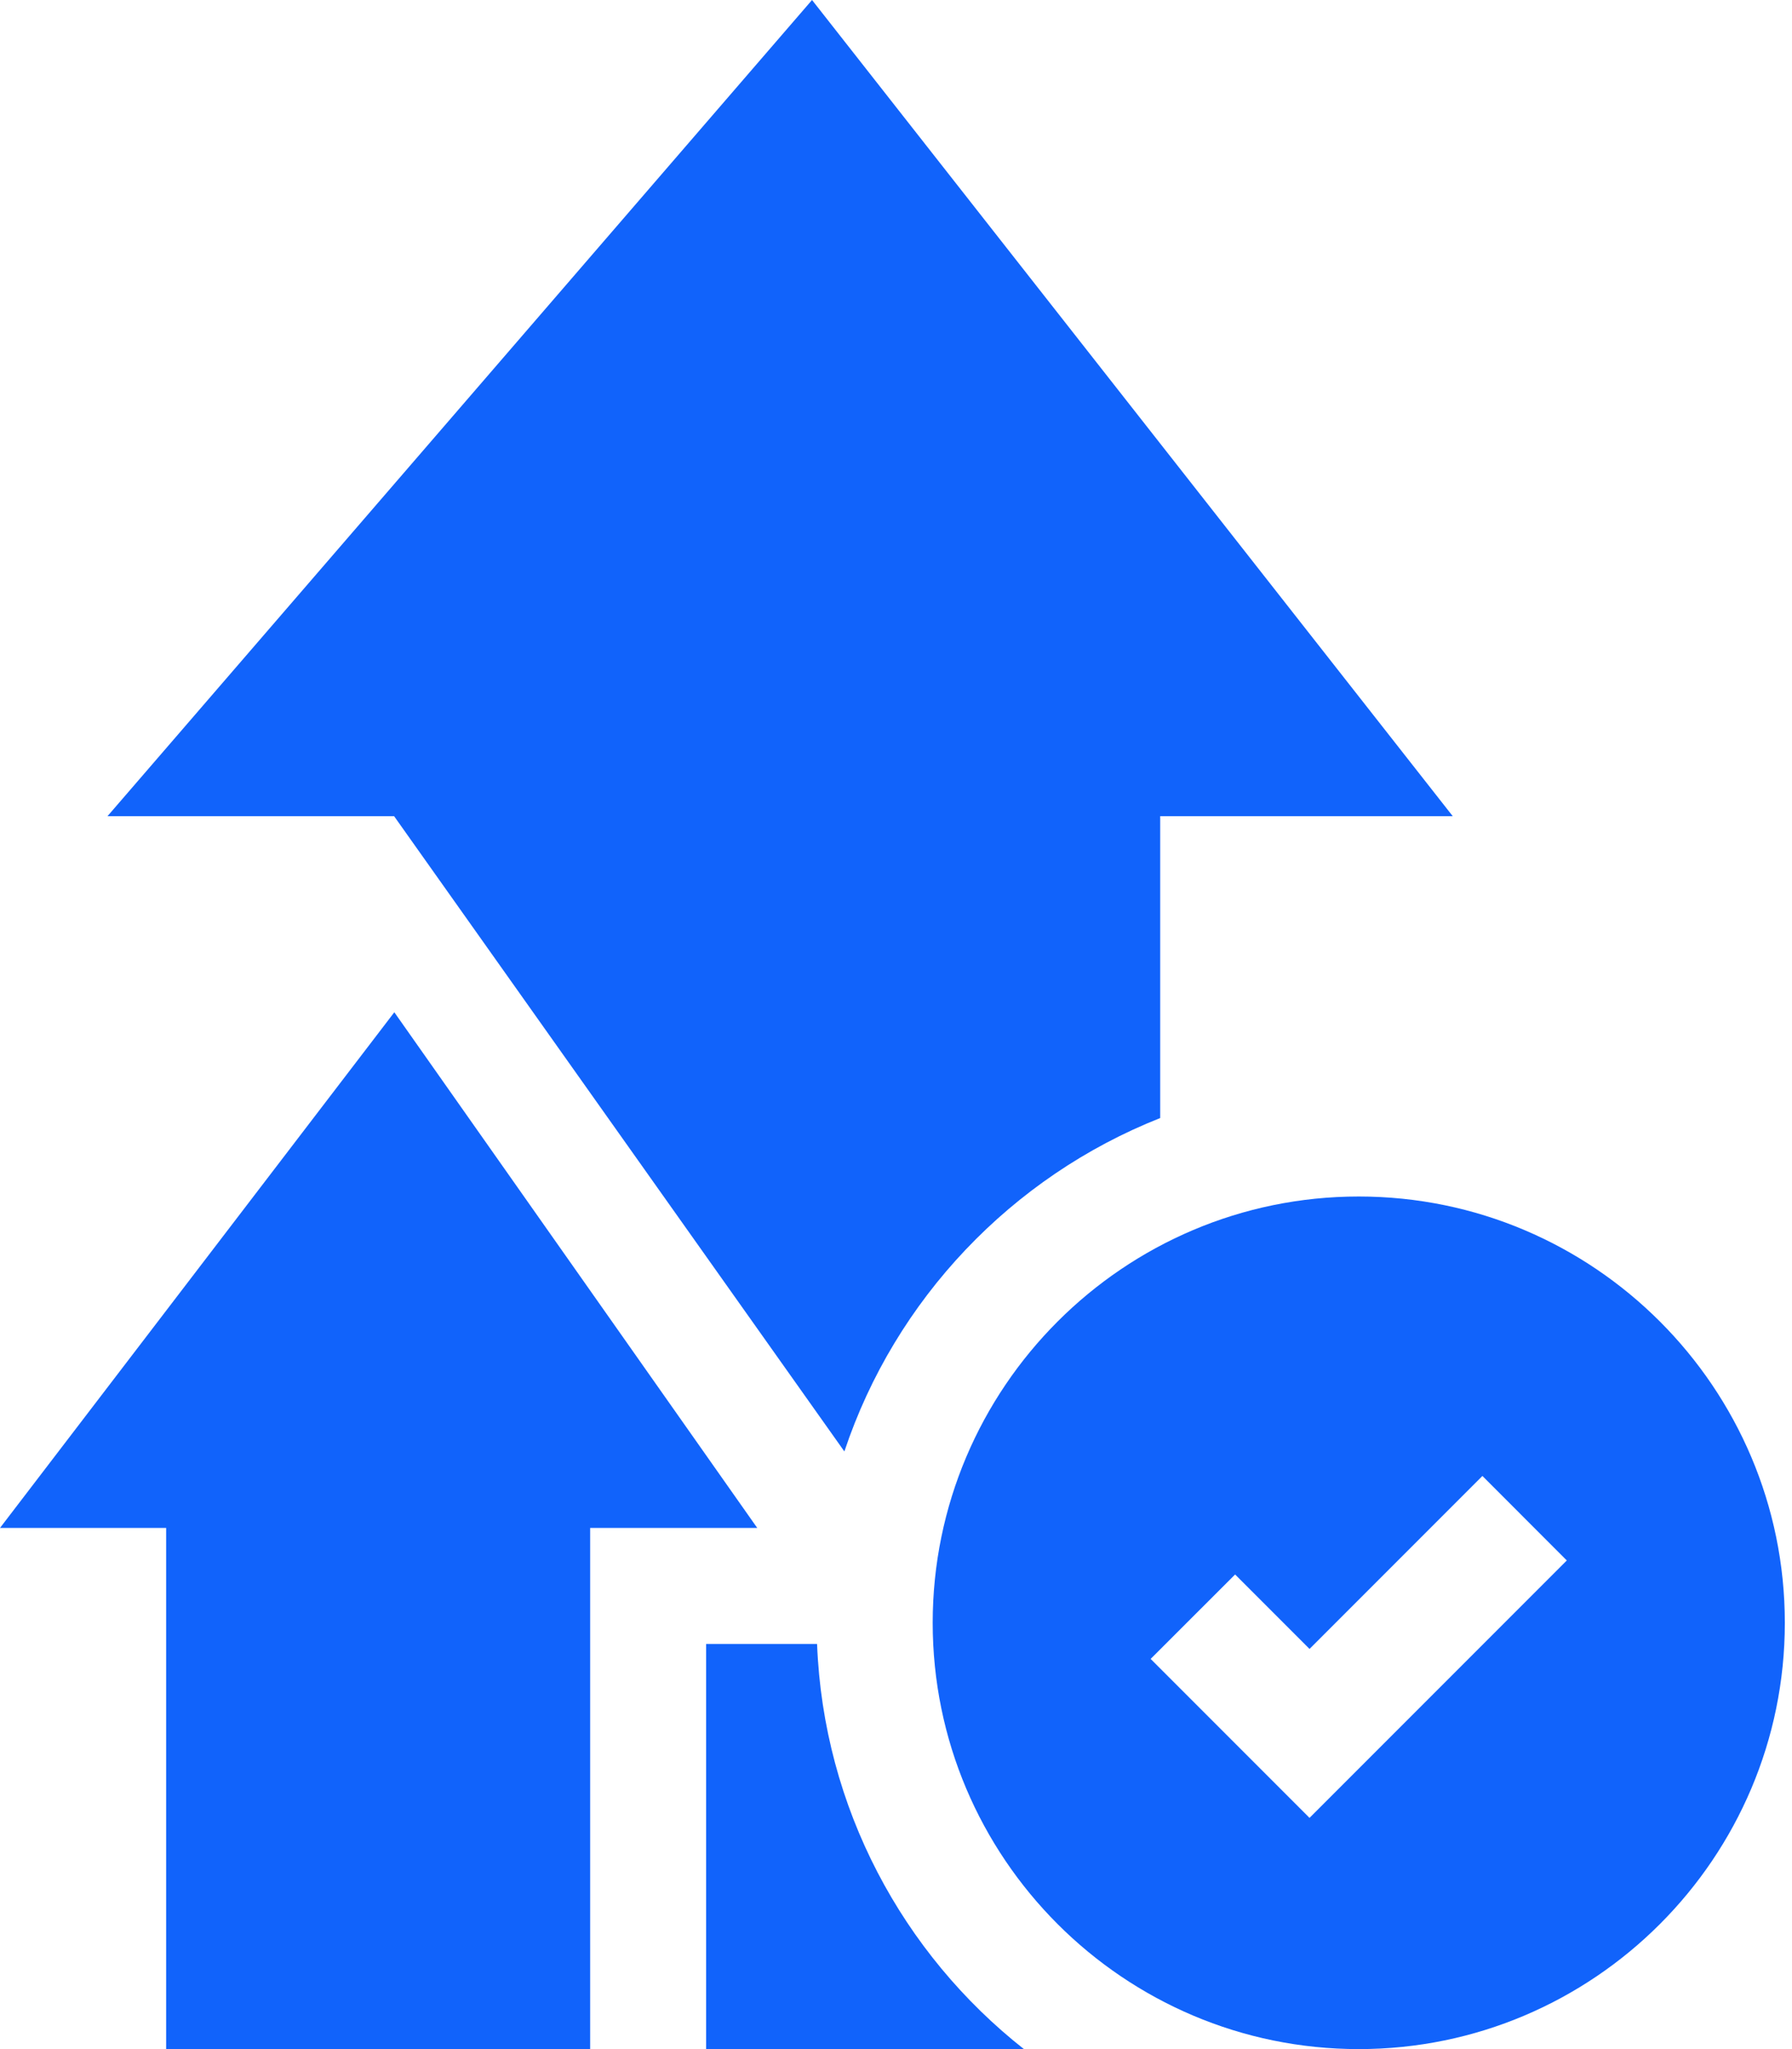 <svg width="21" height="24" viewBox="0 0 21 24" fill="none" xmlns="http://www.w3.org/2000/svg">
<path d="M13.596 13.095V9.559H17.024L9.516 0L1.26 9.559H4.618L9.895 17C10.49 15.217 11.856 13.783 13.596 13.095Z" fill="#1163FB"/>
<path d="M9.575 19.255H8.275V24H11.999C10.582 22.884 9.65 21.178 9.575 19.255Z" fill="#1163FB"/>
<path d="M0 17.896H1.947V24H4.617H6.916V17.896H8.874L4.621 11.856L0 17.896Z" fill="#1163FB"/>
<path d="M15.923 14.014C13.17 14.014 10.93 16.254 10.93 19.007C10.93 21.76 13.17 24 15.923 24C18.676 24 20.916 21.76 20.916 19.007C20.916 16.254 18.676 14.014 15.923 14.014ZM15.346 21.292L13.484 19.43L14.474 18.441L15.346 19.313L17.372 17.287L18.361 18.277L15.346 21.292Z" fill="#1163FB"/>
</svg>

